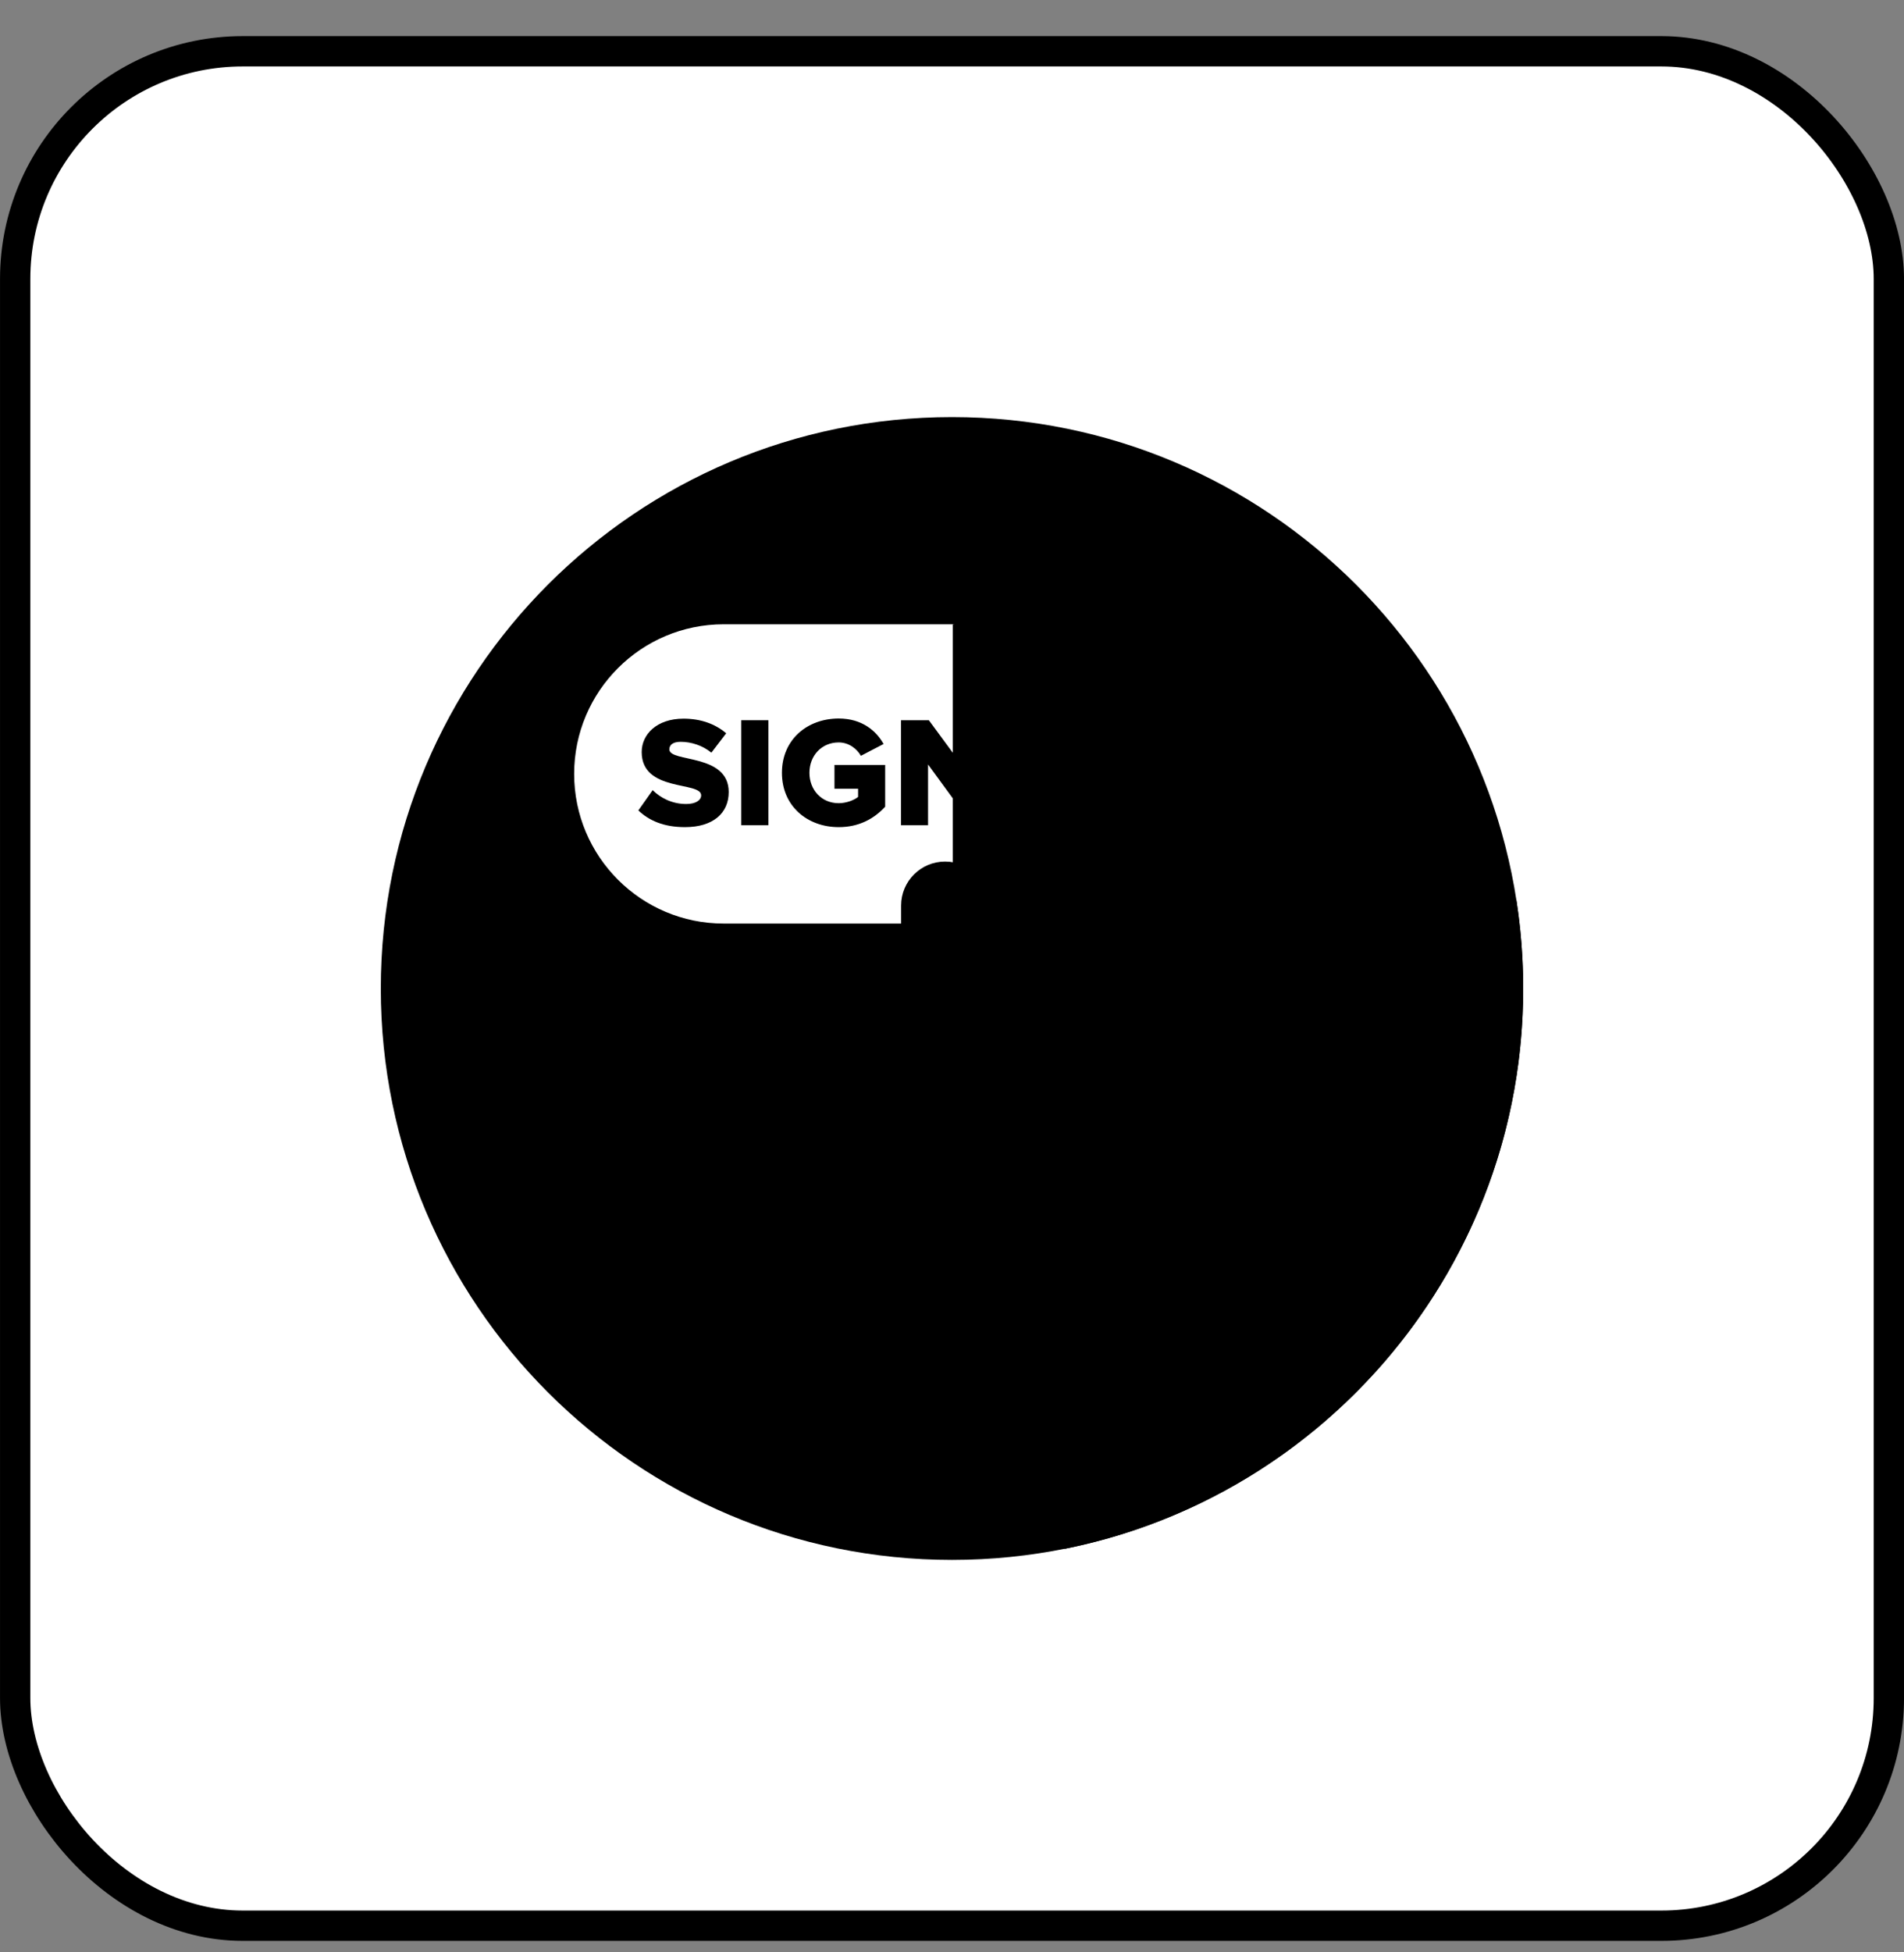 <svg width="40" height="41" viewBox="0 0 40 41" fill="none" xmlns="http://www.w3.org/2000/svg">
<rect x="0" y="0" width="40" height="41" fill="#808080" stroke="none"/>
<rect x="0.319" y="1.077" width="39.363" height="39.363" rx="4.78" fill="white" style="fill:white;fill-opacity:1;"/>
<rect x="0.319" y="1.077" width="39.363" height="39.363" rx="4.78" stroke="#EAEEF2" style="stroke:#EAEEF2;stroke:color(display-p3 0.918 0.933 0.949);stroke-opacity:1;" stroke-width="0.637"/>
<g clip-path="url(#clip0_7805_14682)">
<path d="M20 32.758C26.627 32.758 32 27.386 32 20.759C32 14.131 26.627 8.759 20 8.759C13.373 8.759 8 14.131 8 20.759C8 27.386 13.373 32.758 20 32.758Z" fill="#FF6C52" style="fill:#FF6C52;fill:color(display-p3 1 0.423 0.322);fill-opacity:1;"/>
<path d="M12.948 18.441L21.085 26.543L18.763 28.931L22.369 32.525C27.862 31.425 32 26.575 32 20.759C32 20.126 31.951 19.504 31.856 18.898L27.259 14.3L12.948 18.441Z" fill="#F92814" style="fill:#F92814;fill:color(display-p3 0.977 0.157 0.078);fill-opacity:1;"/>
<path d="M15.204 13.11C13.469 13.11 12.062 14.517 12.062 16.252C12.062 17.988 13.469 19.395 15.204 19.395H20.04V13.11H15.204Z" fill="white" style="fill:white;fill-opacity:1;"/>
<path d="M24.796 13.11H20.017V19.395H24.796C26.532 19.395 27.939 17.988 27.939 16.252C27.939 14.517 26.532 13.11 24.796 13.11Z" fill="#E9EDF5" style="fill:#E9EDF5;fill:color(display-p3 0.914 0.929 0.961);fill-opacity:1;"/>
<path d="M13.411 17.019L13.712 16.593C13.871 16.752 14.115 16.884 14.416 16.884C14.611 16.884 14.73 16.808 14.73 16.702C14.73 16.401 13.481 16.642 13.481 15.793C13.481 15.423 13.795 15.092 14.36 15.092C14.714 15.092 15.021 15.198 15.256 15.399L14.945 15.806C14.76 15.654 14.519 15.578 14.3 15.578C14.135 15.578 14.062 15.644 14.062 15.737C14.062 16.018 15.309 15.813 15.309 16.633C15.309 17.076 14.981 17.37 14.39 17.37C13.943 17.37 13.633 17.231 13.411 17.019Z" fill="#636978" style="fill:#636978;fill:color(display-p3 0.388 0.412 0.471);fill-opacity:1;"/>
<path d="M15.573 17.33V15.125H16.142V17.33H15.573Z" fill="#636978" style="fill:#636978;fill:color(display-p3 0.388 0.412 0.471);fill-opacity:1;"/>
<path d="M16.427 16.229C16.427 15.528 16.962 15.089 17.62 15.089C18.113 15.089 18.41 15.35 18.562 15.624L18.086 15.872C18.004 15.727 17.835 15.591 17.62 15.591C17.26 15.591 17.005 15.869 17.005 16.229C17.005 16.59 17.26 16.867 17.62 16.867C17.782 16.867 17.948 16.801 18.027 16.735V16.563H17.531V16.064H18.596V16.94C18.357 17.201 18.037 17.37 17.62 17.37C16.962 17.37 16.427 16.93 16.427 16.229Z" fill="#636978" style="fill:#636978;fill:color(display-p3 0.388 0.412 0.471);fill-opacity:1;"/>
<path d="M19.514 15.125H18.929V17.33H19.497V16.054L20.039 16.796V15.839L19.514 15.125Z" fill="#636978" style="fill:#636978;fill:color(display-p3 0.388 0.412 0.471);fill-opacity:1;"/>
<path d="M20.407 15.125V16.338L20.018 15.809V16.765L20.43 17.33H20.979V15.125H20.407Z" fill="#414952" style="fill:#414952;fill:color(display-p3 0.255 0.286 0.322);fill-opacity:1;"/>
<path d="M22.222 16.438V15.125H22.8V16.418C22.8 16.679 22.956 16.867 23.266 16.867C23.57 16.867 23.729 16.679 23.729 16.418V15.125H24.304V16.434C24.304 16.983 23.971 17.37 23.266 17.37C22.556 17.37 22.222 16.98 22.222 16.438Z" fill="#414952" style="fill:#414952;fill:color(display-p3 0.255 0.286 0.322);fill-opacity:1;"/>
<path d="M24.702 17.33V15.125H25.806C26.302 15.125 26.573 15.459 26.573 15.859C26.573 16.256 26.302 16.59 25.806 16.59H25.271V17.33H24.702ZM25.995 15.859C25.995 15.707 25.882 15.621 25.73 15.621H25.271V16.094H25.73C25.882 16.094 25.995 16.008 25.995 15.859Z" fill="#414952" style="fill:#414952;fill:color(display-p3 0.255 0.286 0.322);fill-opacity:1;"/>
<path d="M19.854 18.093C19.345 18.093 18.931 18.506 18.931 19.015V24.502L17.879 22.8C17.581 22.319 16.948 22.17 16.467 22.468C15.985 22.766 15.836 23.398 16.134 23.88L18.337 28.343C18.666 29.009 19.312 29.454 20.04 29.534V18.111C19.98 18.099 19.918 18.093 19.854 18.093Z" fill="#FFCDBE" style="fill:#FFCDBE;fill:color(display-p3 1 0.804 0.745);fill-opacity:1;"/>
<path d="M25.389 22.083C24.88 22.083 24.466 22.496 24.466 23.006V22.359C24.466 21.849 24.053 21.436 23.544 21.436C23.034 21.436 22.621 21.849 22.621 22.359V21.907C22.621 21.398 22.208 20.984 21.699 20.984C21.189 20.984 20.776 21.398 20.776 21.907V19.015C20.776 18.561 20.448 18.185 20.017 18.108V29.531C20.101 29.541 20.186 29.546 20.273 29.546H24.153C25.345 29.546 26.312 28.58 26.312 27.388V23.006C26.312 22.496 25.899 22.083 25.389 22.083Z" fill="#FFBEAA" style="fill:#FFBEAA;fill:color(display-p3 1 0.745 0.667);fill-opacity:1;"/>
</g>
<defs>
<clipPath id="clip0_7805_14682">
<rect width="24" height="24" fill="white" style="fill:white;fill-opacity:1;" transform="translate(8 8.759)"/>
</clipPath>
</defs>
</svg>
